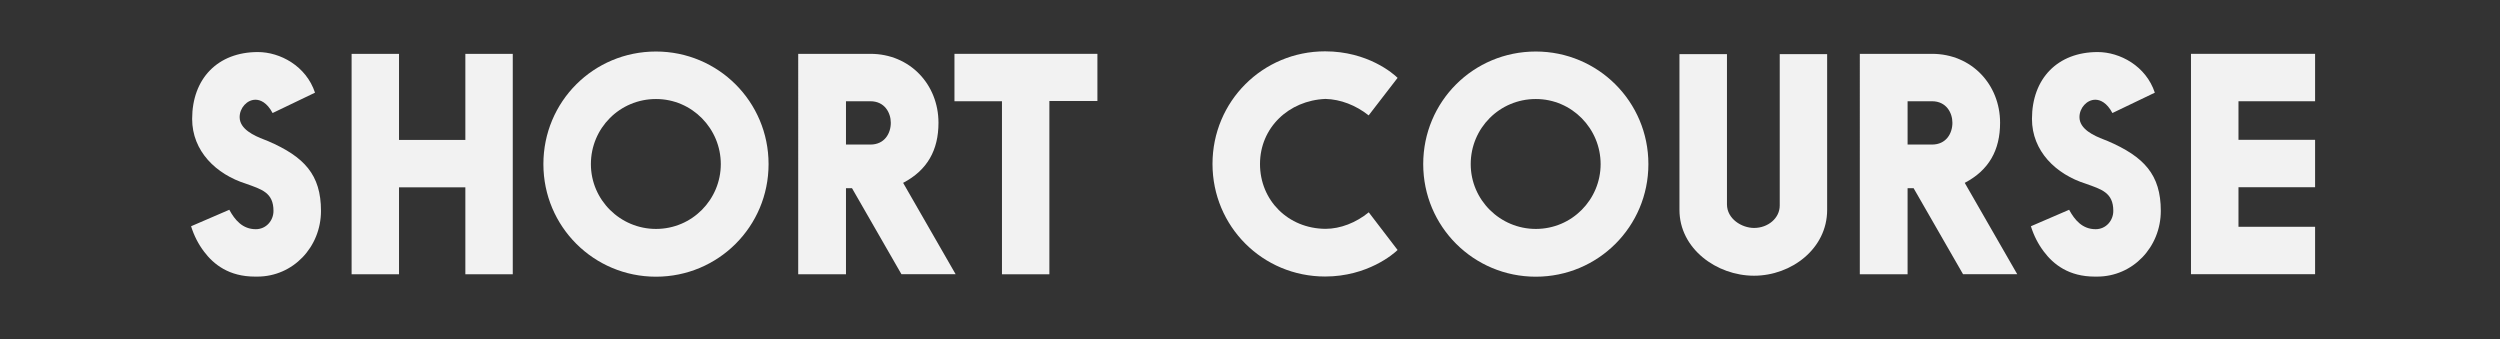 <?xml version="1.0" encoding="UTF-8"?><svg id="b" xmlns="http://www.w3.org/2000/svg" viewBox="0 0 280 38"><rect x="0" y="0" width="280" height="38" fill="#333333" stroke="none"/><defs><style>.c{fill:#f2f2f2;stroke-width:0px;}</style></defs><path class="c" d="M25.68,23.49c.63,1.16,1.49,2.18,2.97,2.18,1.16,0,1.98-.96,1.98-2.05,0-2.05-1.32-2.41-3.07-3.04-3.37-1.06-6.04-3.66-6.04-7.26,0-4.52,2.87-7.49,7.36-7.49,2.48,0,5.41,1.55,6.4,4.55l-4.75,2.28c-.63-1.19-1.39-1.49-1.91-1.49-.96,0-1.78.92-1.78,1.95,0,1.35,1.62,2.08,2.74,2.51l.43.17c4.06,1.75,5.94,3.76,5.94,7.82s-3.14,7.36-7.13,7.36h-.26c-2.9,0-4.62-1.35-5.71-2.8-.63-.83-1.12-1.78-1.45-2.84l4.29-1.85Z"/><path class="c" d="M44.69,15.67h7.43V6.03h5.31v24.69h-5.31v-9.74h-7.43v9.74h-5.31V6.03h5.31v9.64Z"/><path class="c" d="M73.47,5.77c6.96,0,12.61,5.61,12.61,12.61s-5.64,12.61-12.61,12.61-12.61-5.61-12.61-12.61,5.61-12.61,12.61-12.61ZM73.47,25.64c4.06,0,7.26-3.3,7.26-7.26s-3.2-7.29-7.26-7.29-7.29,3.27-7.29,7.29,3.3,7.26,7.29,7.26Z"/><path class="c" d="M95.41,21.08h-.66v9.64h-5.35V6.03h8.09c4.42,0,7.62,3.43,7.62,7.72,0,3.07-1.25,5.31-3.96,6.73l5.88,10.23h-6.07l-5.54-9.64ZM94.75,11.34v4.85h2.74c1.58,0,2.28-1.25,2.28-2.44,0-1.12-.69-2.41-2.28-2.41h-2.74Z"/><path class="c" d="M112.21,11.34h-5.31v-5.31h16.01v5.28h-5.38v19.41h-5.31V11.34Z"/><path class="c" d="M153.3,12.93c-1.45-1.15-3.17-1.81-4.85-1.85-4.12.17-7.33,3.23-7.33,7.29s3.14,7.23,7.33,7.26c1.68,0,3.43-.69,4.85-1.85l3.23,4.22c-.43.43-3.37,2.97-8.12,2.97-7,0-12.61-5.61-12.61-12.61s5.61-12.61,12.61-12.61c4.79,0,7.66,2.51,8.12,2.97l-3.23,4.19Z"/><path class="c" d="M172.01,5.77c6.96,0,12.61,5.61,12.61,12.61s-5.64,12.61-12.61,12.61-12.61-5.61-12.61-12.61,5.61-12.61,12.61-12.61ZM172.01,25.64c4.06,0,7.26-3.3,7.26-7.26s-3.2-7.29-7.26-7.29-7.29,3.27-7.29,7.29,3.3,7.26,7.29,7.26Z"/><path class="c" d="M188.11,6.06h5.31v16.83c0,1.62,1.65,2.64,3.04,2.64,1.55,0,2.87-1.09,2.87-2.51V6.06h5.31v17.46c0,4.32-3.99,7.36-8.19,7.36s-8.35-3.04-8.35-7.36V6.06Z"/><path class="c" d="M214.31,21.08h-.66v9.64h-5.35V6.03h8.09c4.42,0,7.62,3.43,7.62,7.72,0,3.07-1.25,5.31-3.96,6.73l5.88,10.23h-6.07l-5.54-9.64ZM213.65,11.34v4.85h2.74c1.58,0,2.28-1.25,2.28-2.44,0-1.12-.69-2.41-2.28-2.41h-2.74Z"/><path class="c" d="M231.74,23.49c.63,1.16,1.49,2.18,2.97,2.18,1.16,0,1.98-.96,1.98-2.05,0-2.05-1.32-2.41-3.07-3.04-3.37-1.06-6.04-3.66-6.04-7.26,0-4.52,2.87-7.49,7.36-7.49,2.48,0,5.41,1.55,6.4,4.55l-4.75,2.28c-.63-1.19-1.39-1.49-1.91-1.49-.96,0-1.78.92-1.78,1.95,0,1.35,1.62,2.08,2.74,2.51l.43.17c4.06,1.75,5.94,3.76,5.94,7.82s-3.14,7.36-7.13,7.36h-.26c-2.9,0-4.62-1.35-5.71-2.8-.63-.83-1.12-1.78-1.45-2.84l4.29-1.85Z"/><path class="c" d="M250.71,20.98v4.42h8.58v5.31h-13.9V6.03h13.9v5.31h-8.58v4.32h8.58v5.31h-8.58Z"/></svg>